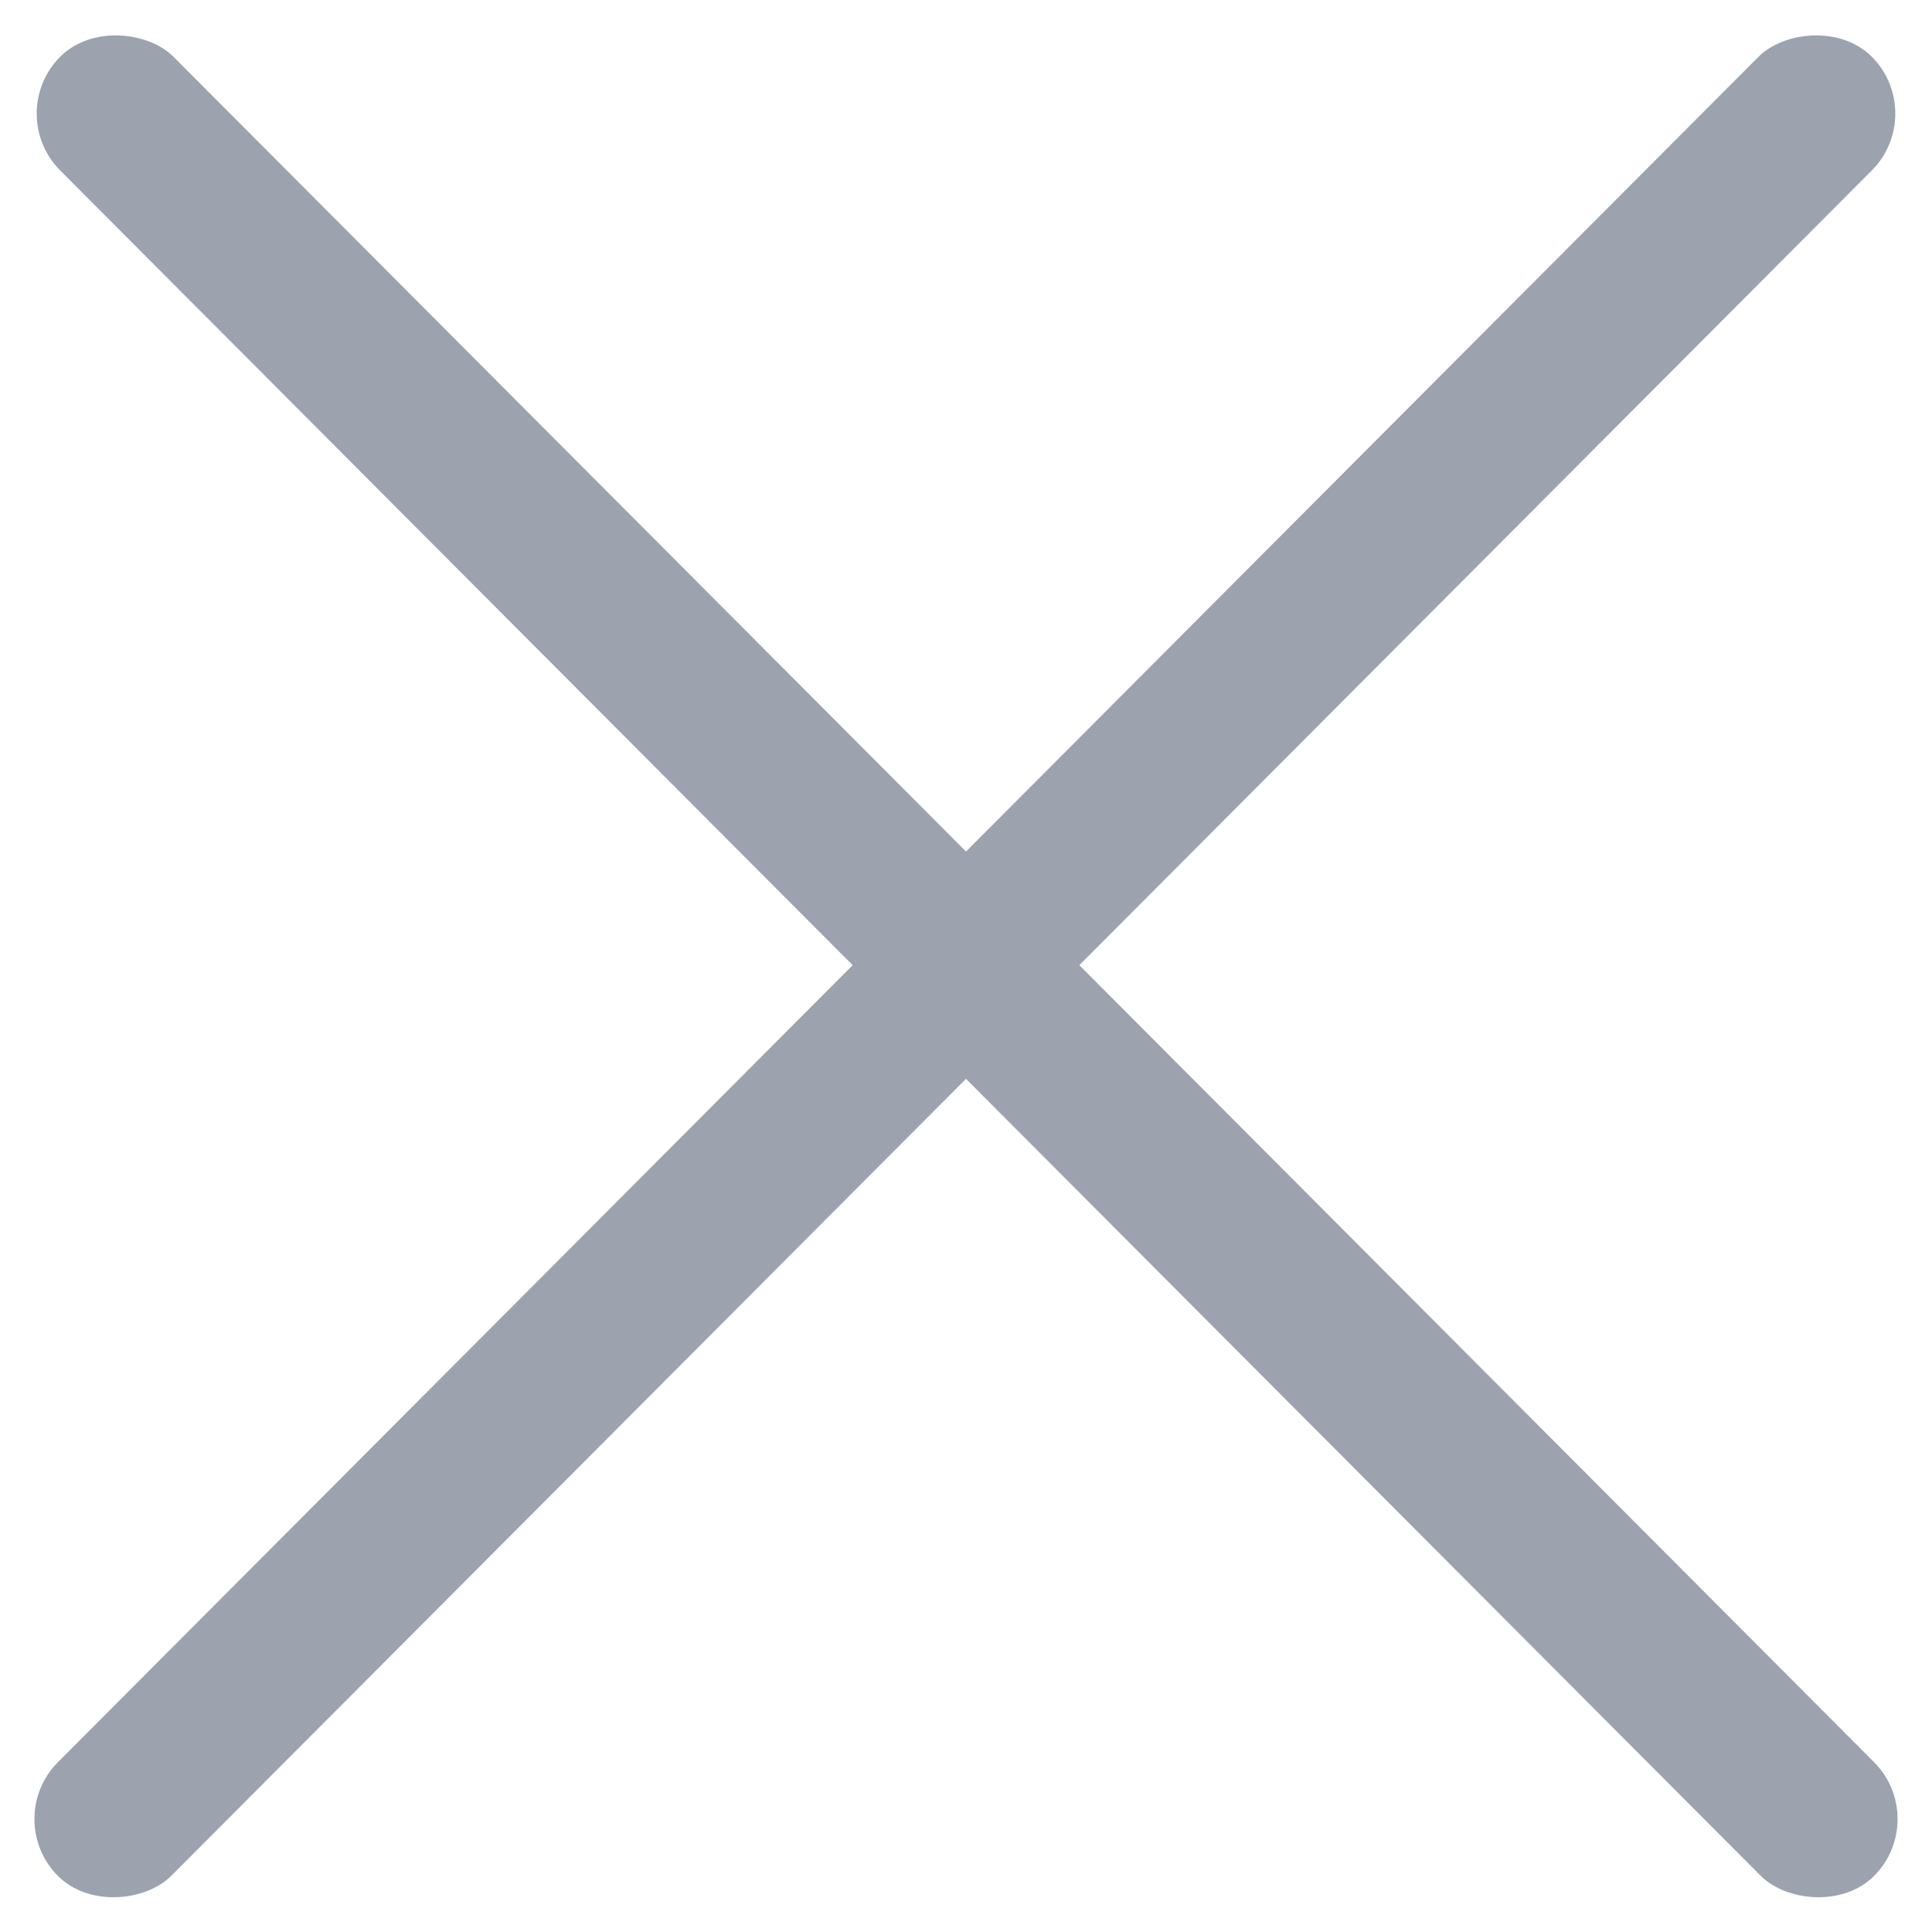 <svg width="10" height="10" viewBox="0 0 10 10" fill="none" xmlns="http://www.w3.org/2000/svg">
<rect width="0.831" height="13.299" rx="0.416" transform="matrix(0.706 -0.708 0.706 0.708 0.018 0.588)" fill="#9CA3AF"/>
<rect width="0.831" height="13.299" rx="0.416" transform="matrix(-0.706 -0.708 -0.706 0.708 9.982 0.588)" fill="#9CA3AF"/>
</svg>
